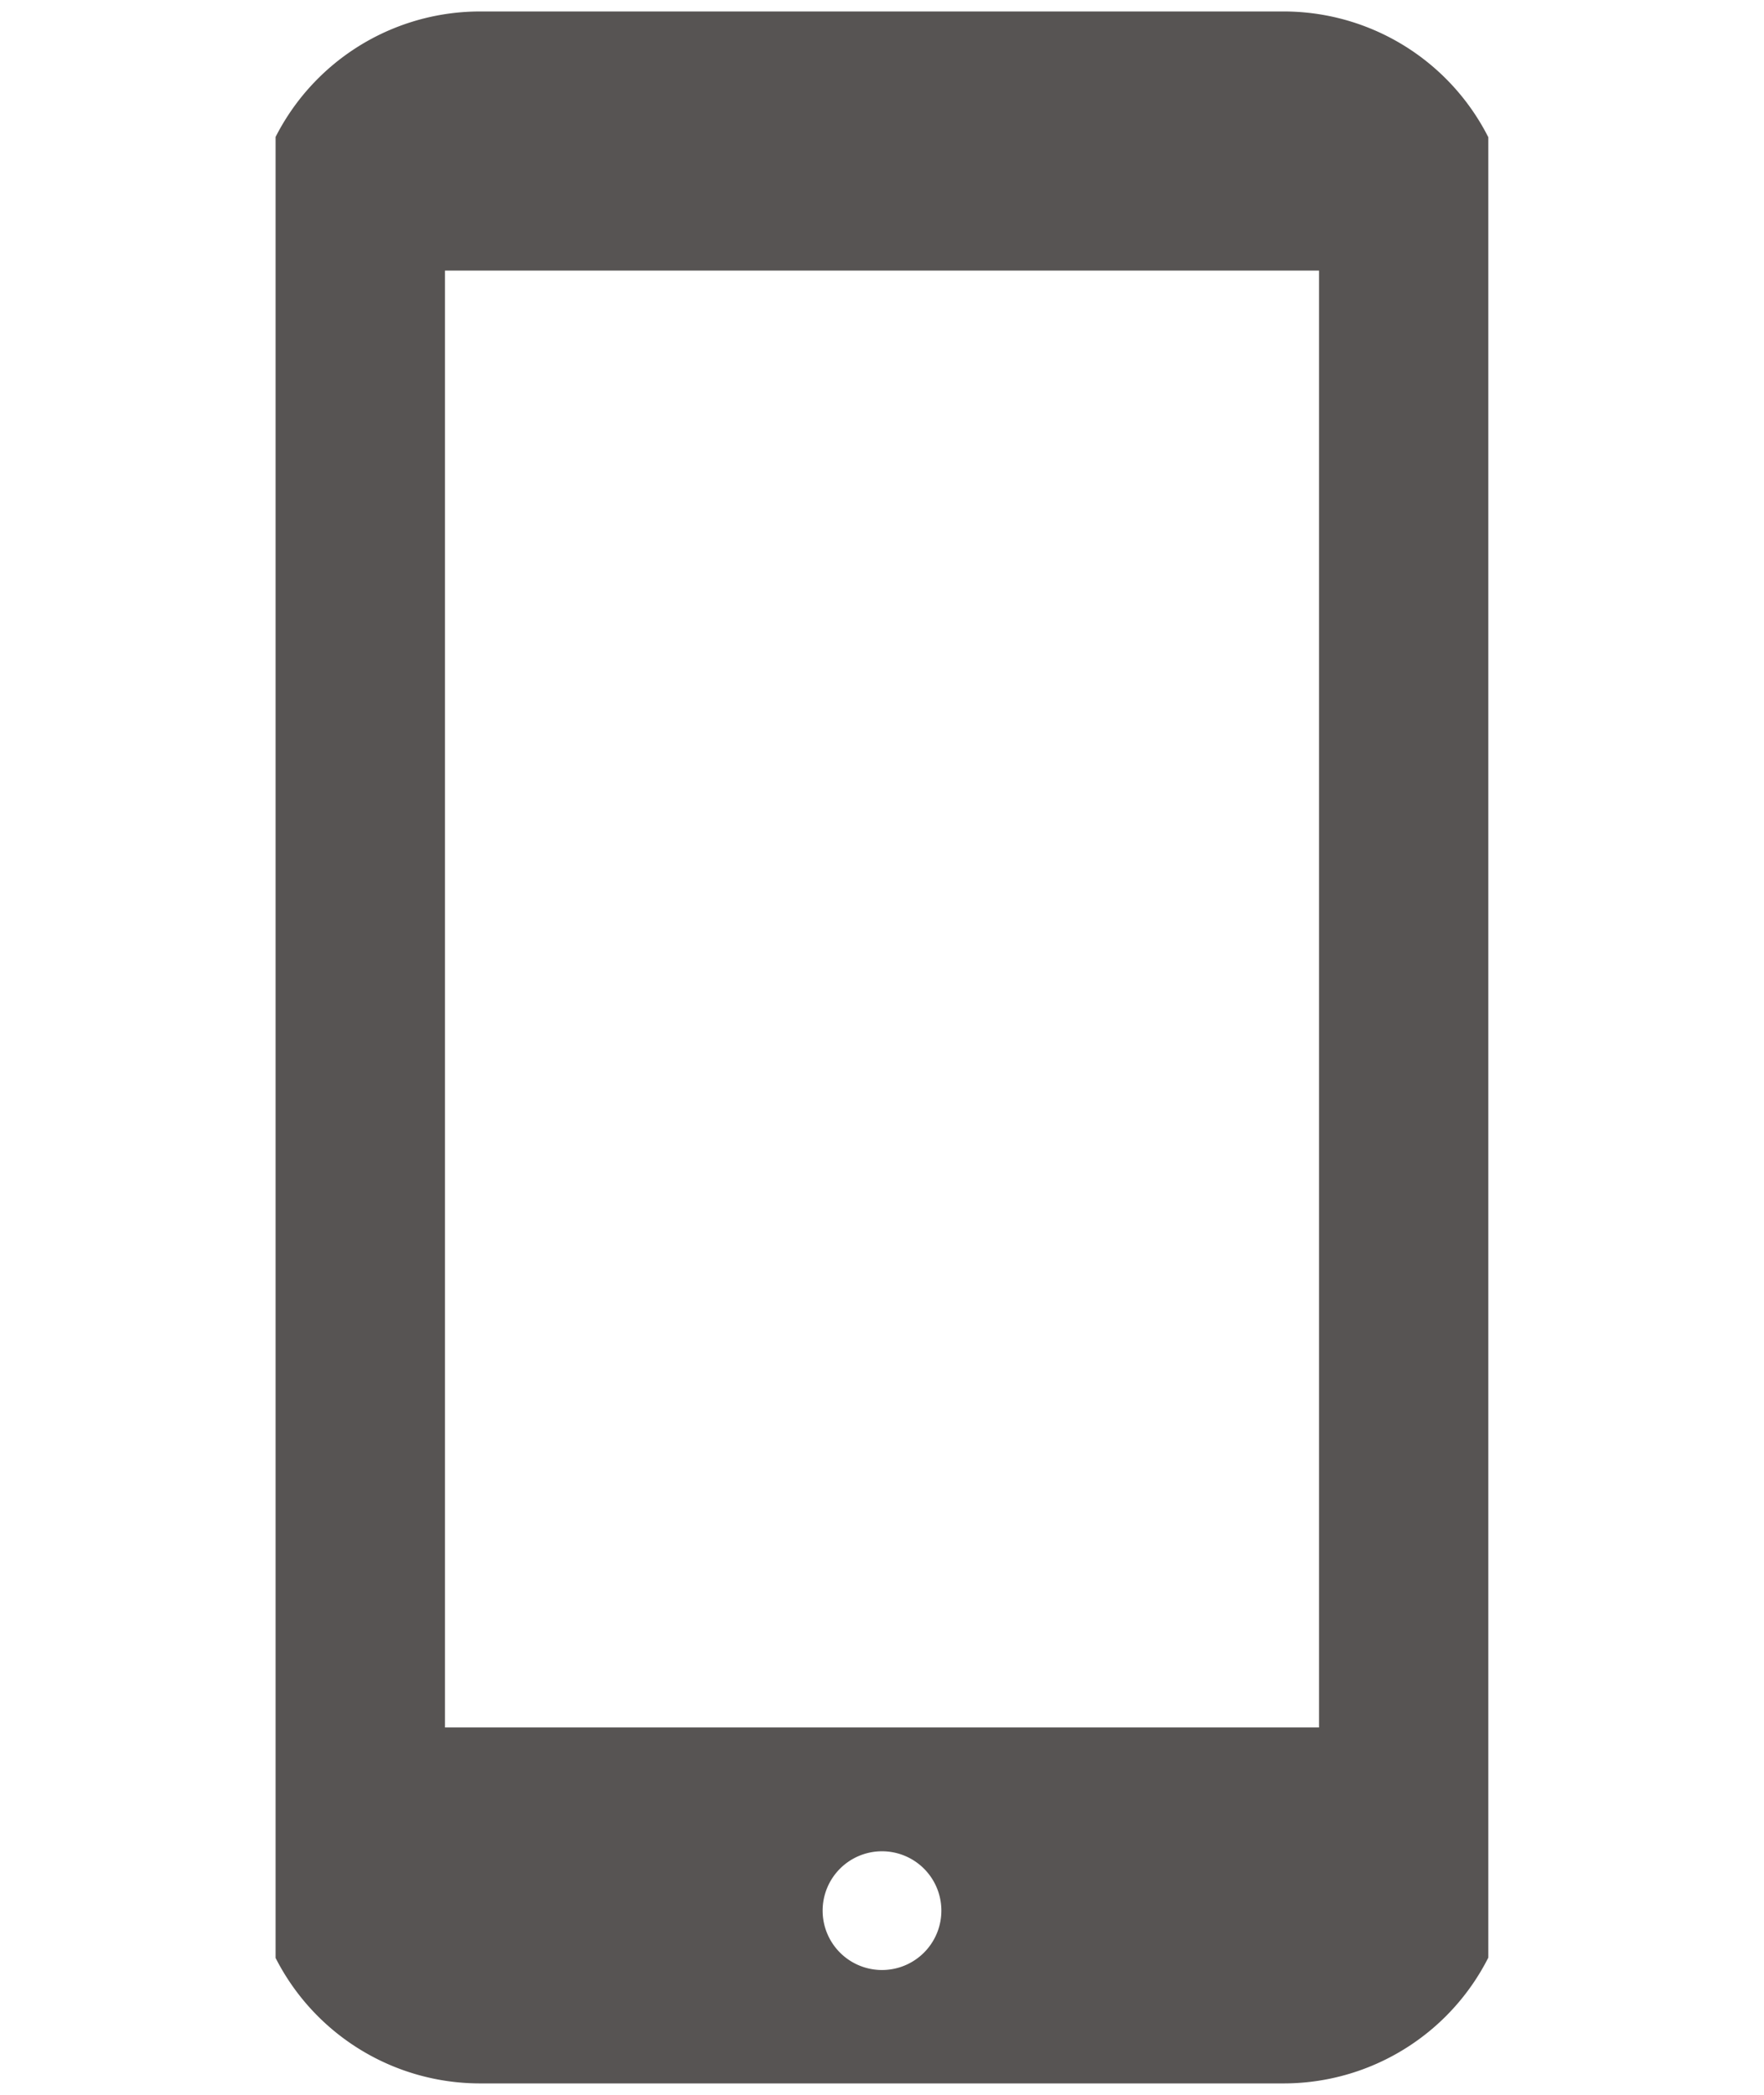 <svg height="38" viewBox="0 0 32 38" width="32" xmlns="http://www.w3.org/2000/svg" xmlns:xlink="http://www.w3.org/1999/xlink"><clipPath id="a"><path d="m568 771h32v38h-32z"/></clipPath><clipPath id="b"><path d="m.104-.207h22v38h-22z"/></clipPath><g clip-path="url(#a)" transform="translate(-568 -771)"><g clip-path="url(#b)" transform="translate(572.895 771.208)"><path d="m18.741 0h-14.58a4.161 4.161 0 0 0 -4.161 4.161v29.263a4.161 4.161 0 0 0 4.161 4.161h14.58a4.162 4.162 0 0 0 4.159-4.161v-29.263a4.162 4.162 0 0 0 -4.159-4.161m-7.289 35.528a1.077 1.077 0 1 1 1.077-1.077 1.077 1.077 0 0 1 -1.077 1.077m7.928-4.4h-15.856v-26.428h15.856z" fill="#575453" transform="translate(-.347)"/></g></g></svg>